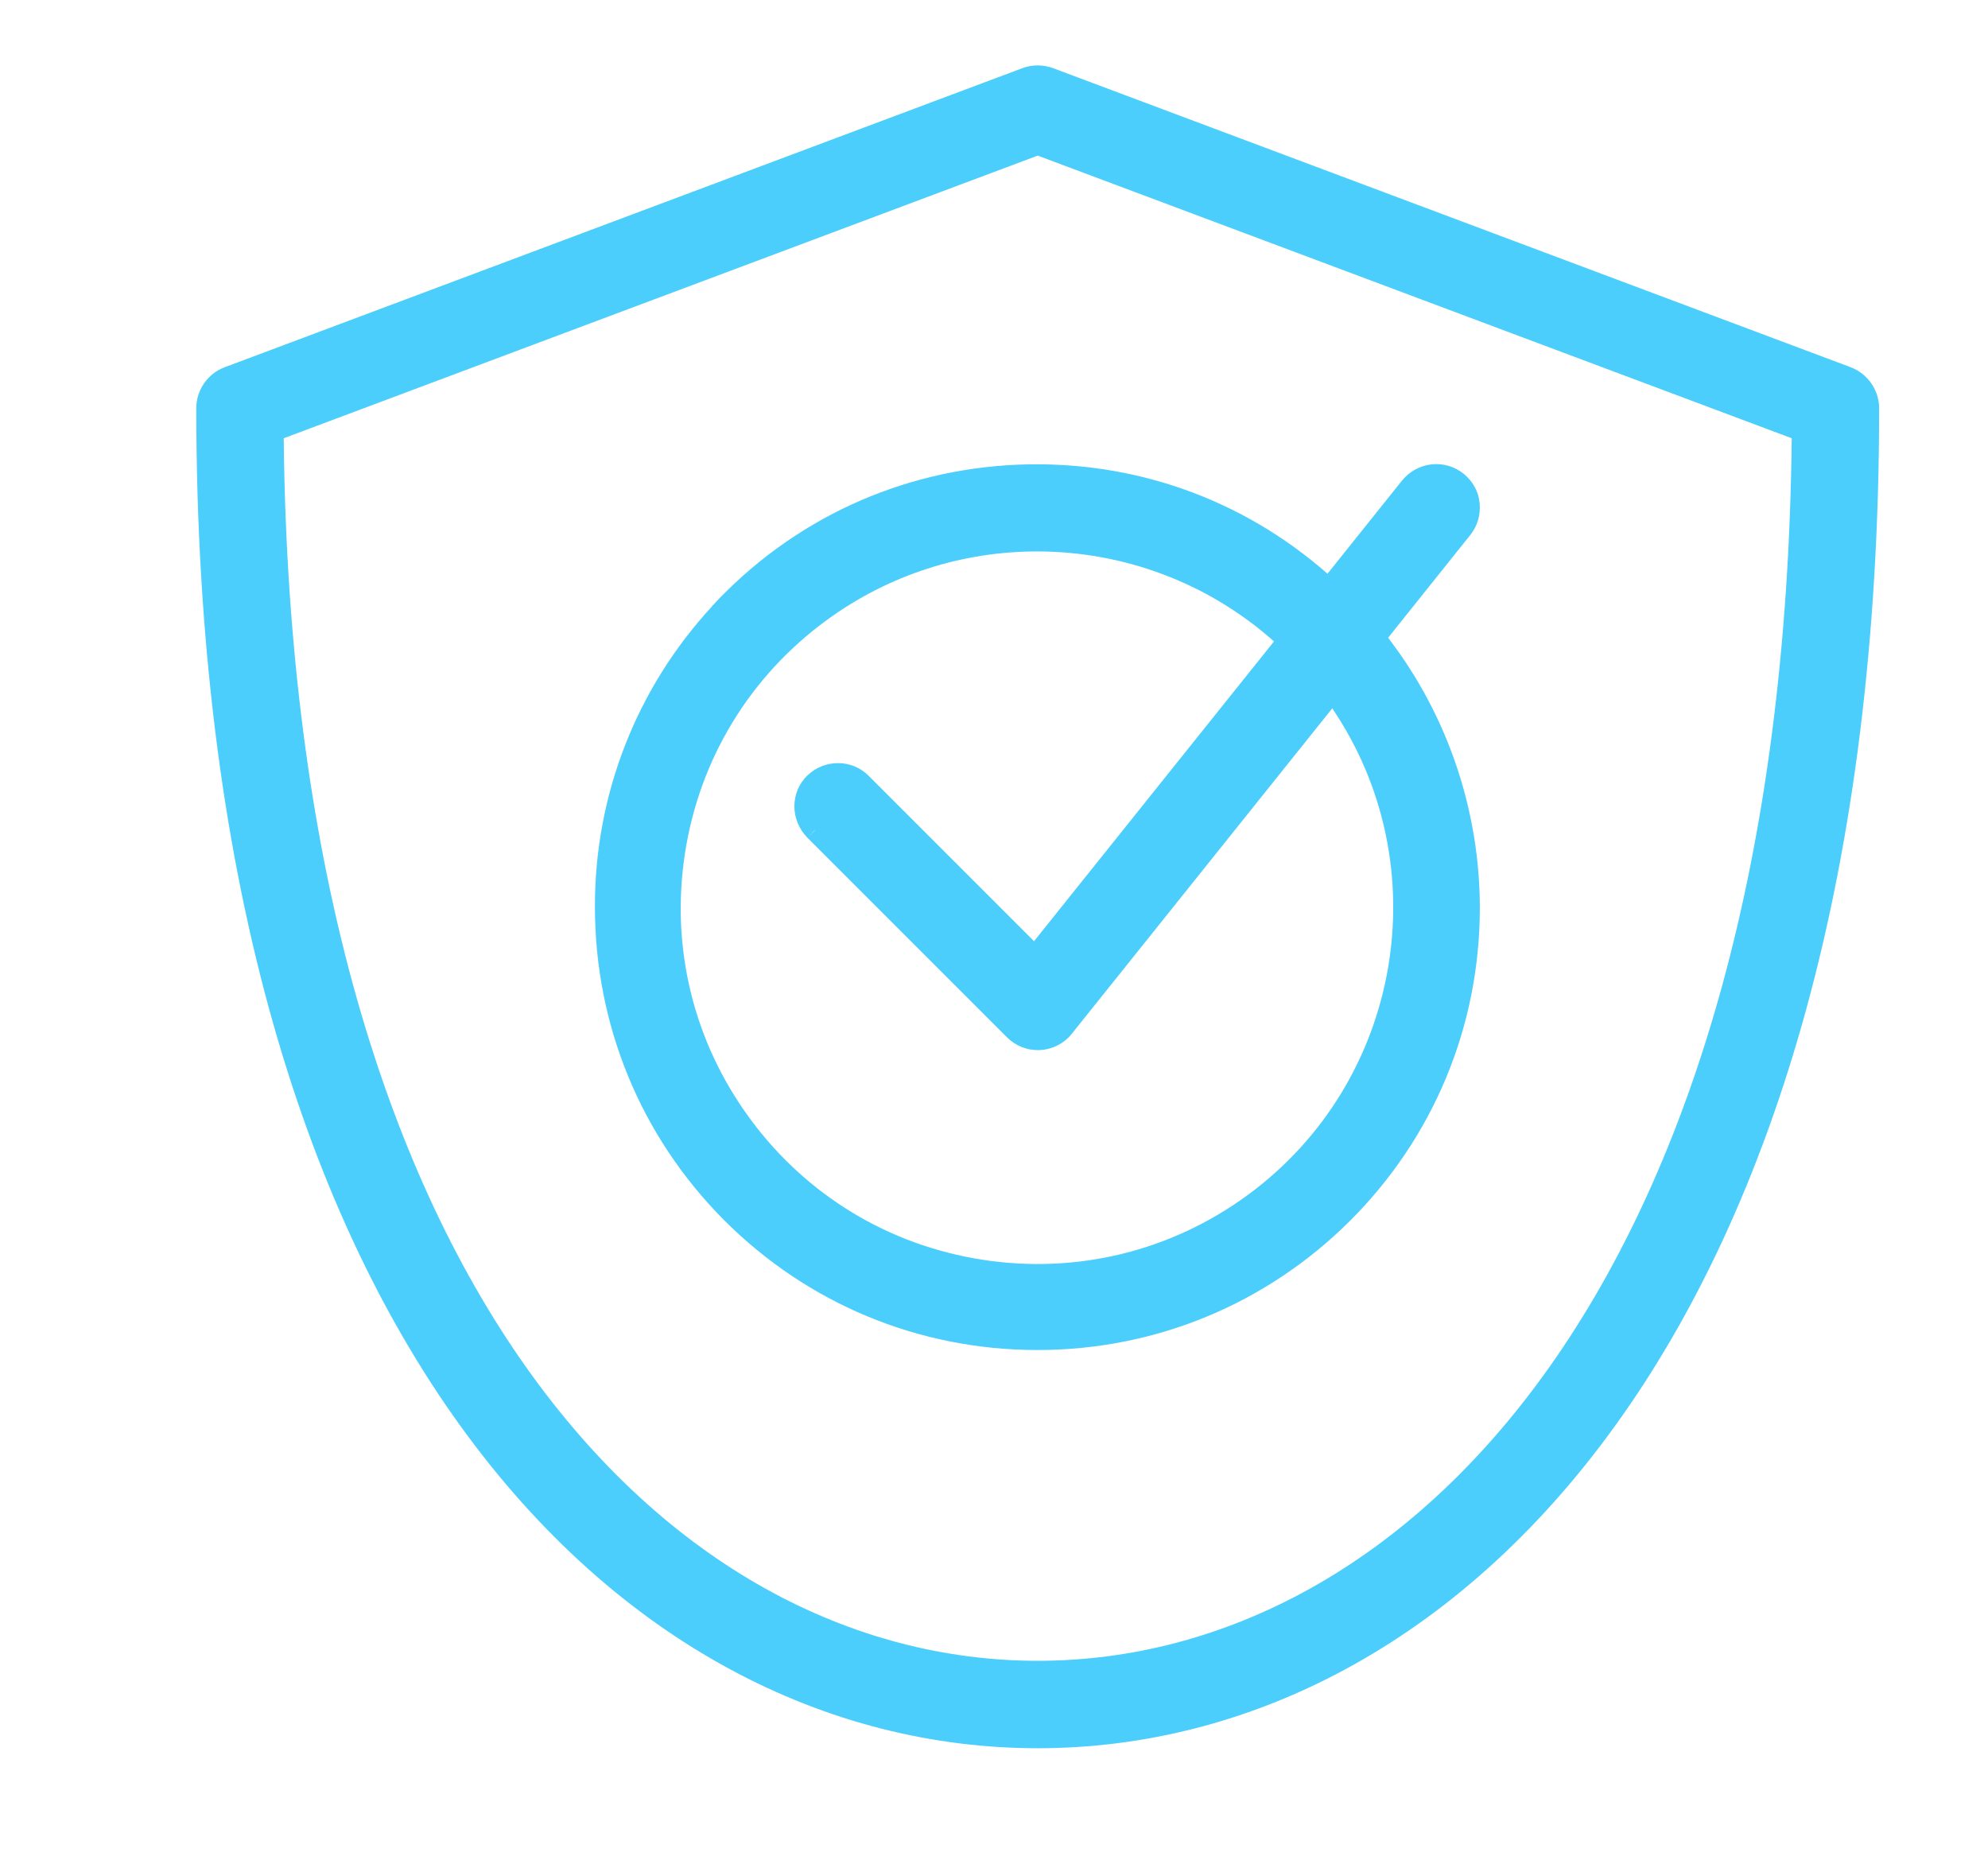 <?xml version="1.0" encoding="UTF-8"?>
<svg id="Capa_1" data-name="Capa 1" xmlns="http://www.w3.org/2000/svg" viewBox="0 0 91.86 85.95">
  <defs>
    <style>
      .cls-1 {
        fill: #4bcefc;
        stroke-width: 0px;
      }
    </style>
  </defs>
  <path class="cls-1" d="M32.9,28.02c-3.5,3.79-5.42,8.72-5.41,13.88h0c0,5.46,2.11,10.6,5.96,14.47,3.86,3.87,8.99,6,14.45,6.01h.04c5.45,0,10.57-2.12,14.43-5.96,3.87-3.86,6-8.99,6.01-14.45,0-4.51-1.49-8.93-4.24-12.5l3.79-4.74c.34-.42.49-.94.44-1.48s-.32-1.02-.74-1.36c-.87-.7-2.14-.56-2.85.32l-3.44,4.3c-3.95-3.47-8.98-5.25-14.28-5.04-5.45.22-10.48,2.55-14.18,6.56ZM37.64,38.36s0,0,.01.01h0s0,0,0,0h0s-.28.28-.28.28l.28-.3ZM58.85,29.66l-11.07,13.83-7.62-7.62c-.77-.8-2.05-.81-2.85-.04-.8.77-.81,2.05,0,2.88h0s9.22,9.22,9.22,9.22c.79.79,2.06.79,2.85,0,.05-.05.1-.11.15-.17l12.03-15.03c4.93,7.28,3.24,17.25-3.91,22.49-3.55,2.6-7.9,3.66-12.24,2.99-4.35-.67-8.17-2.99-10.77-6.54s-3.66-7.89-2.99-12.24c.67-4.35,2.99-8.17,6.54-10.77,2.91-2.13,6.32-3.18,9.73-3.18,3.93,0,7.85,1.4,10.95,4.16Z"/>
  <path class="cls-1" d="M85.52,16.97L48.66,3.15c-.46-.17-.96-.17-1.42,0L10.38,16.97c-.78.29-1.31,1.05-1.31,1.89,0,42.77,19.53,61.92,38.88,61.92s38.88-19.15,38.88-61.92c0-.83-.53-1.59-1.31-1.89ZM82.79,20.25c-.4,39.02-17.77,56.49-34.84,56.49h0c-17.07,0-34.44-17.47-34.84-56.49L47.95,7.19l34.84,13.06Z"/>
</svg>